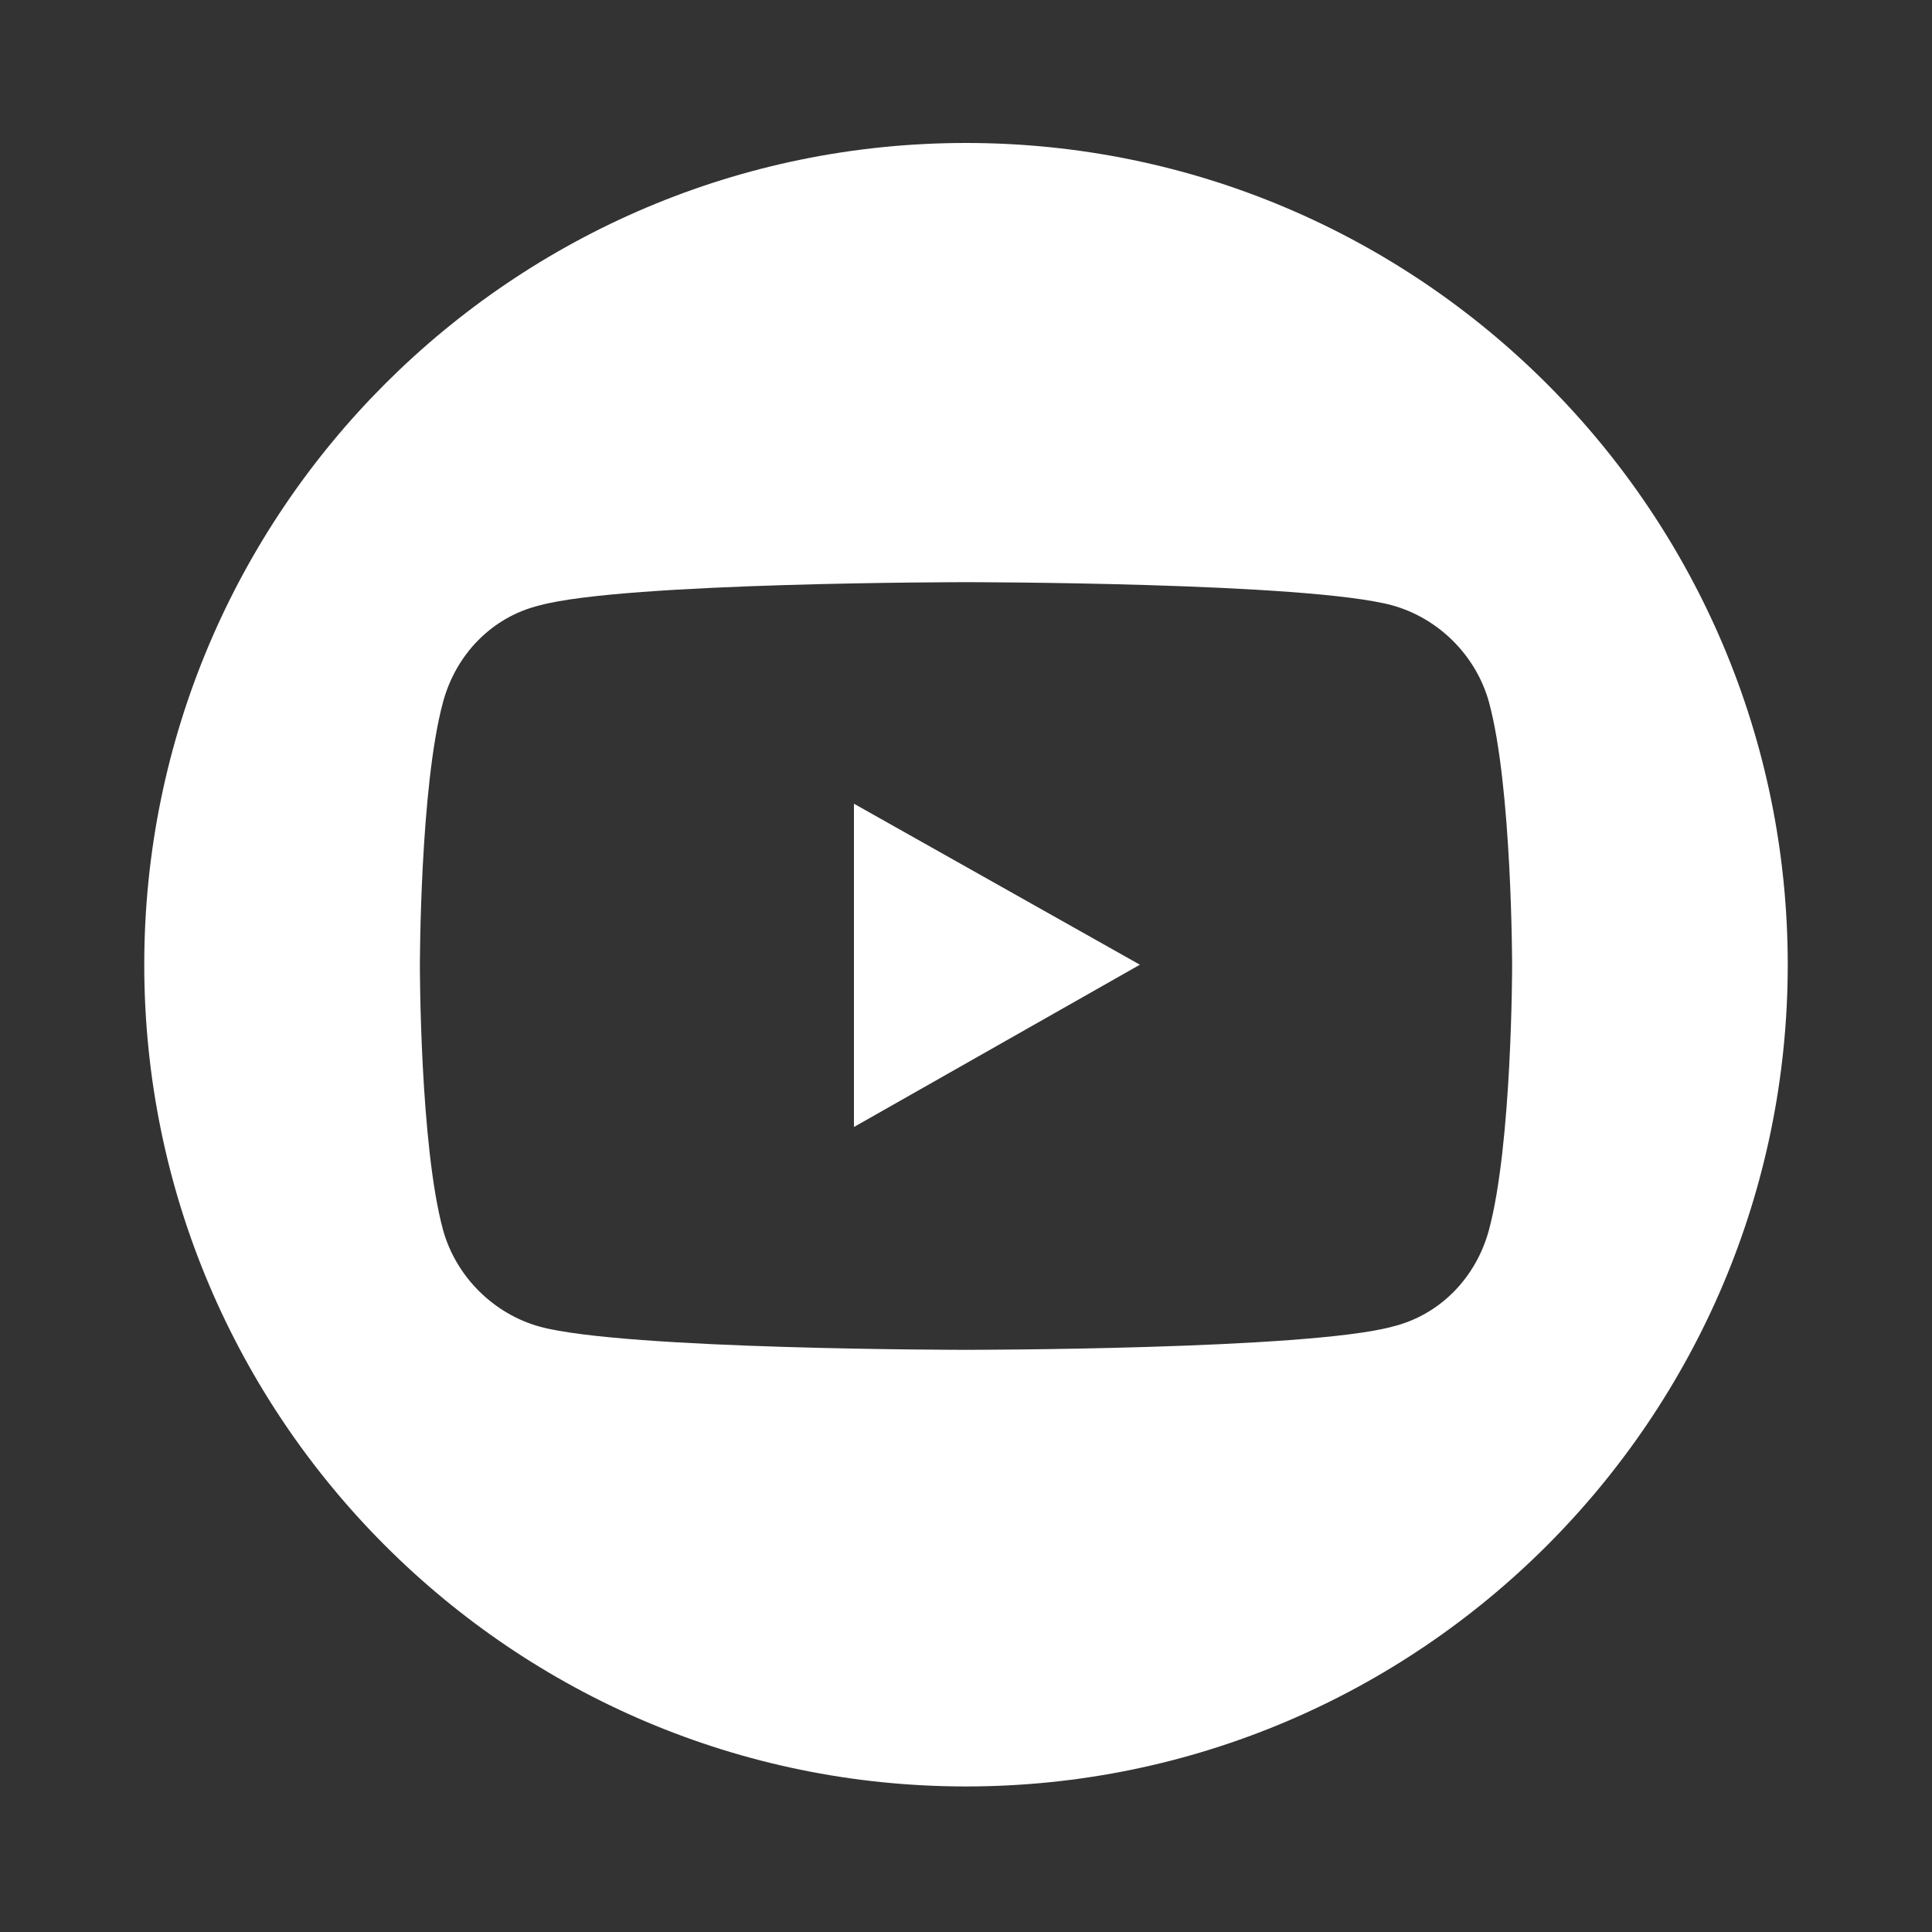 <?xml version="1.0" encoding="utf-8"?>
<!-- Generator: Adobe Illustrator 27.4.1, SVG Export Plug-In . SVG Version: 6.00 Build 0)  -->
<svg version="1.1" id="Capa_1" xmlns="http://www.w3.org/2000/svg" xmlns:xlink="http://www.w3.org/1999/xlink" x="0px" y="0px"
	 viewBox="0 0 150 150" style="enable-background:new 0 0 150 150;" xml:space="preserve">
<rect x="0" y="0" width="150" height="150" fill="#333333" stroke="none"/>
<style type="text/css">
	.st0{fill:#FFFFFF;}
	.st1{display:none;}
	.st2{display:inline;}
</style>
<g>
	<polygon class="st0" points="66.3,87.5 88.5,74.9 66.3,62.4 	"/>
	<path class="st0" d="M75,11.1c-35.2,0-63.8,28.6-63.8,63.8s28.6,63.8,63.8,63.8s63.8-28.6,63.8-63.8S110.2,11.1,75,11.1z
		 M115.6,95.5c-1,3.7-3.8,6.6-7.5,7.5c-6.6,1.8-33.1,1.8-33.1,1.8s-26.5,0-33.1-1.8c-3.6-1-6.5-3.9-7.5-7.5
		c-1.8-6.6-1.8-20.5-1.8-20.5s0-13.9,1.8-20.5c1-3.7,3.8-6.6,7.5-7.5c6.6-1.8,33.1-1.8,33.1-1.8s26.5,0,33.1,1.8
		c3.6,1,6.5,3.9,7.5,7.5l0,0c1.8,6.6,1.8,20.5,1.8,20.5S117.4,88.8,115.6,95.5z"/>
</g>
<g id="Capa_2_00000165955368810026466440000009753958789789180054_" class="st1">
	<path class="st2" d="M87.2,75c0,6.7-5.5,12.2-12.2,12.2S62.8,81.7,62.8,75S68.3,62.8,75,62.8S87.2,68.3,87.2,75z"/>
	<path class="st2" d="M103.5,53.4c-0.6-1.6-1.5-3-2.7-4.2s-2.6-2.2-4.2-2.7c-1.3-0.5-3.2-1.1-6.8-1.3C85.9,45,84.8,45,75,45
		s-10.9,0-14.8,0.2c-3.6,0.2-5.5,0.8-6.8,1.3c-1.6,0.6-3,1.5-4.2,2.7s-2.2,2.6-2.7,4.2c-0.5,1.3-1.1,3.2-1.3,6.8
		C45,64.1,45,65.2,45,75s0,10.9,0.2,14.8c0.2,3.6,0.8,5.5,1.3,6.8c0.6,1.6,1.5,3,2.7,4.2s2.6,2.2,4.2,2.7c1.3,0.5,3.2,1.1,6.8,1.3
		c3.9,0.2,5,0.2,14.8,0.2s10.9,0,14.8-0.2c3.6-0.2,5.5-0.8,6.8-1.3c3.2-1.2,5.7-3.8,7-7c0.5-1.3,1.1-3.2,1.3-6.8
		c0.2-3.9,0.2-5,0.2-14.8s0-10.9-0.2-14.8C104.6,56.6,104.1,54.7,103.5,53.4z M75,93.8c-10.4,0-18.8-8.4-18.8-18.8
		S64.6,56.2,75,56.2S93.8,64.6,93.8,75S85.4,93.8,75,93.8z M94.5,59.8c-2.4,0-4.4-2-4.4-4.4s2-4.4,4.4-4.4s4.4,2,4.4,4.4
		C98.9,57.9,97,59.8,94.5,59.8z"/>
	<path class="st2" d="M75,11.2c-35.2,0-63.8,28.6-63.8,63.8s28.6,63.8,63.8,63.8s63.8-28.6,63.8-63.8S110.2,11.2,75,11.2z
		 M111.4,90.1c-0.2,3.9-0.8,6.6-1.7,8.9c-1.9,4.9-5.8,8.8-10.7,10.7c-2.3,0.9-5,1.5-8.9,1.7s-5.2,0.2-15.1,0.2s-11.2,0-15.1-0.2
		s-6.6-0.8-8.9-1.7c-2.4-0.9-4.7-2.4-6.5-4.2c-1.9-1.8-3.3-4-4.2-6.5c-0.9-2.3-1.5-5-1.7-8.9s-0.2-5.2-0.2-15.1s0-11.2,0.2-15.1
		s0.8-6.6,1.7-8.9c0.9-2.4,2.4-4.7,4.2-6.5c1.8-1.9,4-3.3,6.5-4.2c2.3-0.9,5-1.5,8.9-1.7s5.2-0.2,15.1-0.2s11.2,0,15.1,0.2
		s6.6,0.8,8.9,1.7c2.4,0.9,4.7,2.4,6.5,4.2c1.9,1.8,3.3,4,4.2,6.5c0.9,2.3,1.5,5,1.7,8.9s0.2,5.2,0.2,15.1S111.6,86.2,111.4,90.1z"
		/>
</g>
<g id="Capa_3" class="st1">
	<g class="st2">
		<path d="M75,11.2L75,11.2L75,11.2z"/>
		<path d="M75,11.2c-35.2,0-63.8,28.6-63.8,63.8s28.6,63.8,63.8,63.8s63.8-28.6,63.8-63.8S110.2,11.2,75,11.2z M75.7,110.2
			c-19.4,0-35.2-15.8-35.2-35.2s15.8-35.2,35.2-35.2c9.5,0,17.4,3.5,23.5,9.2l-9.9,9.9l0,0c-3.7-3.5-8.4-5.3-13.6-5.3
			c-11.6,0-21.1,9.8-21.1,21.4S64,96.4,75.7,96.4c10.5,0,17.7-6,19.2-14.3H75.7V68.4h33.1c0.4,2.4,0.7,4.8,0.7,7.4
			C109.5,95.9,96,110.2,75.7,110.2z"/>
	</g>
</g>
<g id="Capa_4" class="st1">
	<g class="st2">
		<path d="M58.2,112.9c-2.4-0.2-4.7-0.1-7.2-0.1c0,1.7,0,3.2,0,5.2c2.6-0.2,5.2-0.4,7.8-0.8c0.5-0.1,1.1-1.5,1-2.2
			C59.6,114.2,58.8,113,58.2,112.9z"/>
		<path d="M73.5,108.9c0.1,0,0.2,0,0.4,0l0,0c0.7,0,1.3,0,2,0c1.5,0.1,2.5-0.6,2.6-2.1s-1-2.2-2.3-2.4c-1.5-0.2-3-0.2-4.5-0.2
			c-0.4,0-0.9,0.4-1,0.8C69.8,107.6,70.7,109,73.5,108.9z"/>
		<path d="M57.1,108.7c0.6-0.1,1.3-1,1.4-1.7c0.1-0.7-0.3-2-0.8-2.2c-2.1-0.9-4.4-0.8-6.7-0.5c0,1.6,0,3,0,4.5
			C53.2,108.8,55.2,108.9,57.1,108.7z"/>
		<path d="M77.4,112.7c-2.2,0.1-4.3,0-6.8,0c0,1.4-0.1,2.8,0,4.1c0,0.4,0.6,1,0.9,1c2.2,0,4.3-0.1,6.5-0.4c1.3-0.2,1.8-1.2,1.6-2.4
			C79.4,113.8,79.1,112.7,77.4,112.7z"/>
		<path d="M75,11.2c-35.2,0-63.8,28.6-63.8,63.8s28.6,63.8,63.8,63.8s63.8-28.6,63.8-63.8S110.2,11.2,75,11.2z M67.5,40
			c2.3-3.9,4.9-7.5,7.4-11.3c0.1-0.1,0.3-0.1,0.6-0.3c-0.1,0.6-0.2,1.2-0.4,1.7C74.6,31.7,75,33,76.4,34c2.7,2,5.5,4,8.2,6
			c1.9,1.4,4,2.8,5.7,4.5c4.6,4.3,5.3,10.5,1.8,15.7c-2.4,3.6-4.9,7.1-7.4,10.7c-0.2,0.3-0.6,0.5-0.9,0.8c-0.1-0.1-0.2-0.2-0.3-0.3
			c0.1-0.3,0.2-0.6,0.3-0.8c1.4-3.4,0.9-6.1-2-8.5c-2.3-1.8-4.7-3.4-7-5.1c-3.2-2.3-6.2-4.7-7.7-8.6C65.9,45.5,66,42.6,67.5,40z
			 M63.9,62.3c1.3-1.8,2.7-3.7,4-5.5c0.2,0,0.4,0,0.6,0c-1,3.3,1.5,4.3,3.3,5.7c1.5,1.2,3.2,2.2,4.7,3.5c1.2,1,2.3,2.2,3.2,3.4
			c1.5,2,2,4.4,0.7,6.7c-1.5,2.8-3.3,5.4-5,8.2c-0.5-0.4-0.6-0.5-0.6-0.6c0.3-2.4-1-3.7-2.9-4.9c-2.1-1.4-4-2.9-6-4.5
			C62.4,71.5,60.3,67.3,63.9,62.3z M61.7,120c-1,0.6-2.2,1.2-3.3,1.2c-3.8,0.2-7.7,0.1-11.7,0.1c0-6.5,0-13,0-19.6
			c0-0.4,0.7-1.2,1-1.2c3.4,0,6.8-0.1,10.1,0.2c2.8,0.2,4.7,1.9,4.9,4.3c0.1,1.4-0.8,2.9-1.4,4.3c-0.2,0.5-0.6,0.9-1,1.4
			c0.4,0.3,0.8,0.5,1.1,0.7C64.8,113.4,65,117.9,61.7,120z M81.8,119.8c-1.8,1.4-4,1.7-6.2,1.7c-2.5,0-5.1-0.1-7.6,0
			c-1.3,0-1.5-0.5-1.5-1.6c0.1-2.9,0-5.9,0-8.8l0,0c0-2.9,0.1-5.8,0-8.6c0-1.4,0.3-2,1.8-2c2.5,0.1,5-0.1,7.4,0.1
			c1.4,0.1,2.9,0.4,4.1,1.1c3,1.5,3.6,4.8,1.3,7.4c-1.1,1.2-1.4,1.7,0.3,2.7C84.5,113.3,84.5,117.8,81.8,119.8z M77.2,96.6
			c-2.8,0-5.6,0-8.3,0c-1,0-1.5-0.4-1.8-1.5c-0.9-4.4-0.9-4.4-5.4-4.4c-1.6,0-3.1,0-4.8,0c-0.2-3.1,0.5-3.8,3.4-3.8
			c10.3,0,20.6,0.1,31,0c2.6,0,1.5,2.5,2.8,3.3c-0.1,0.1-0.2,0.3-0.4,0.4c-3.1,0-6.3,0-9.4,0C83.1,96.5,83.1,96.5,77.2,96.6z
			 M101.7,119.6c-0.9,0.7-2.1,1.5-3.2,1.5c-4,0.2-8,0.1-12.3,0.1c0-6.4,0-12.9,0.1-19.4c0-0.4,0.8-1.3,1.2-1.3c3.1-0.1,6.3,0,9.4,0
			c0.4,0,0.8,0.1,1.2,0.2c3.9,1.1,5.2,4.6,3,8.1c-0.9,1.4-1.1,2.1,0.5,3.2C104,113.6,104,117.7,101.7,119.6z"/>
		<path d="M93,108.9c0.2,0,0.5,0,0.7,0c0,0,0,0,0-0.1c0.8,0,1.6,0,2.3,0c1.5,0,2-0.9,2.1-2.2c0.1-1.4-0.8-2-1.9-2.2
			c-1.2-0.2-2.4-0.1-3.6-0.3c-1.7-0.2-2.2,0.4-2.2,2.1C90.5,108.9,90.4,108.9,93,108.9z"/>
		<path d="M98,113c-2.5-0.2-5.1-0.1-7.6-0.1c0,1.5,0,2.8,0,4.1c0,0.2,0.1,0.3,0.2,0.9c2.4-0.1,4.8-0.1,7.3-0.4
			c0.6-0.1,1.4-1.4,1.4-2.2C99.3,114.5,98.5,113,98,113z"/>
	</g>
</g>
</svg>
